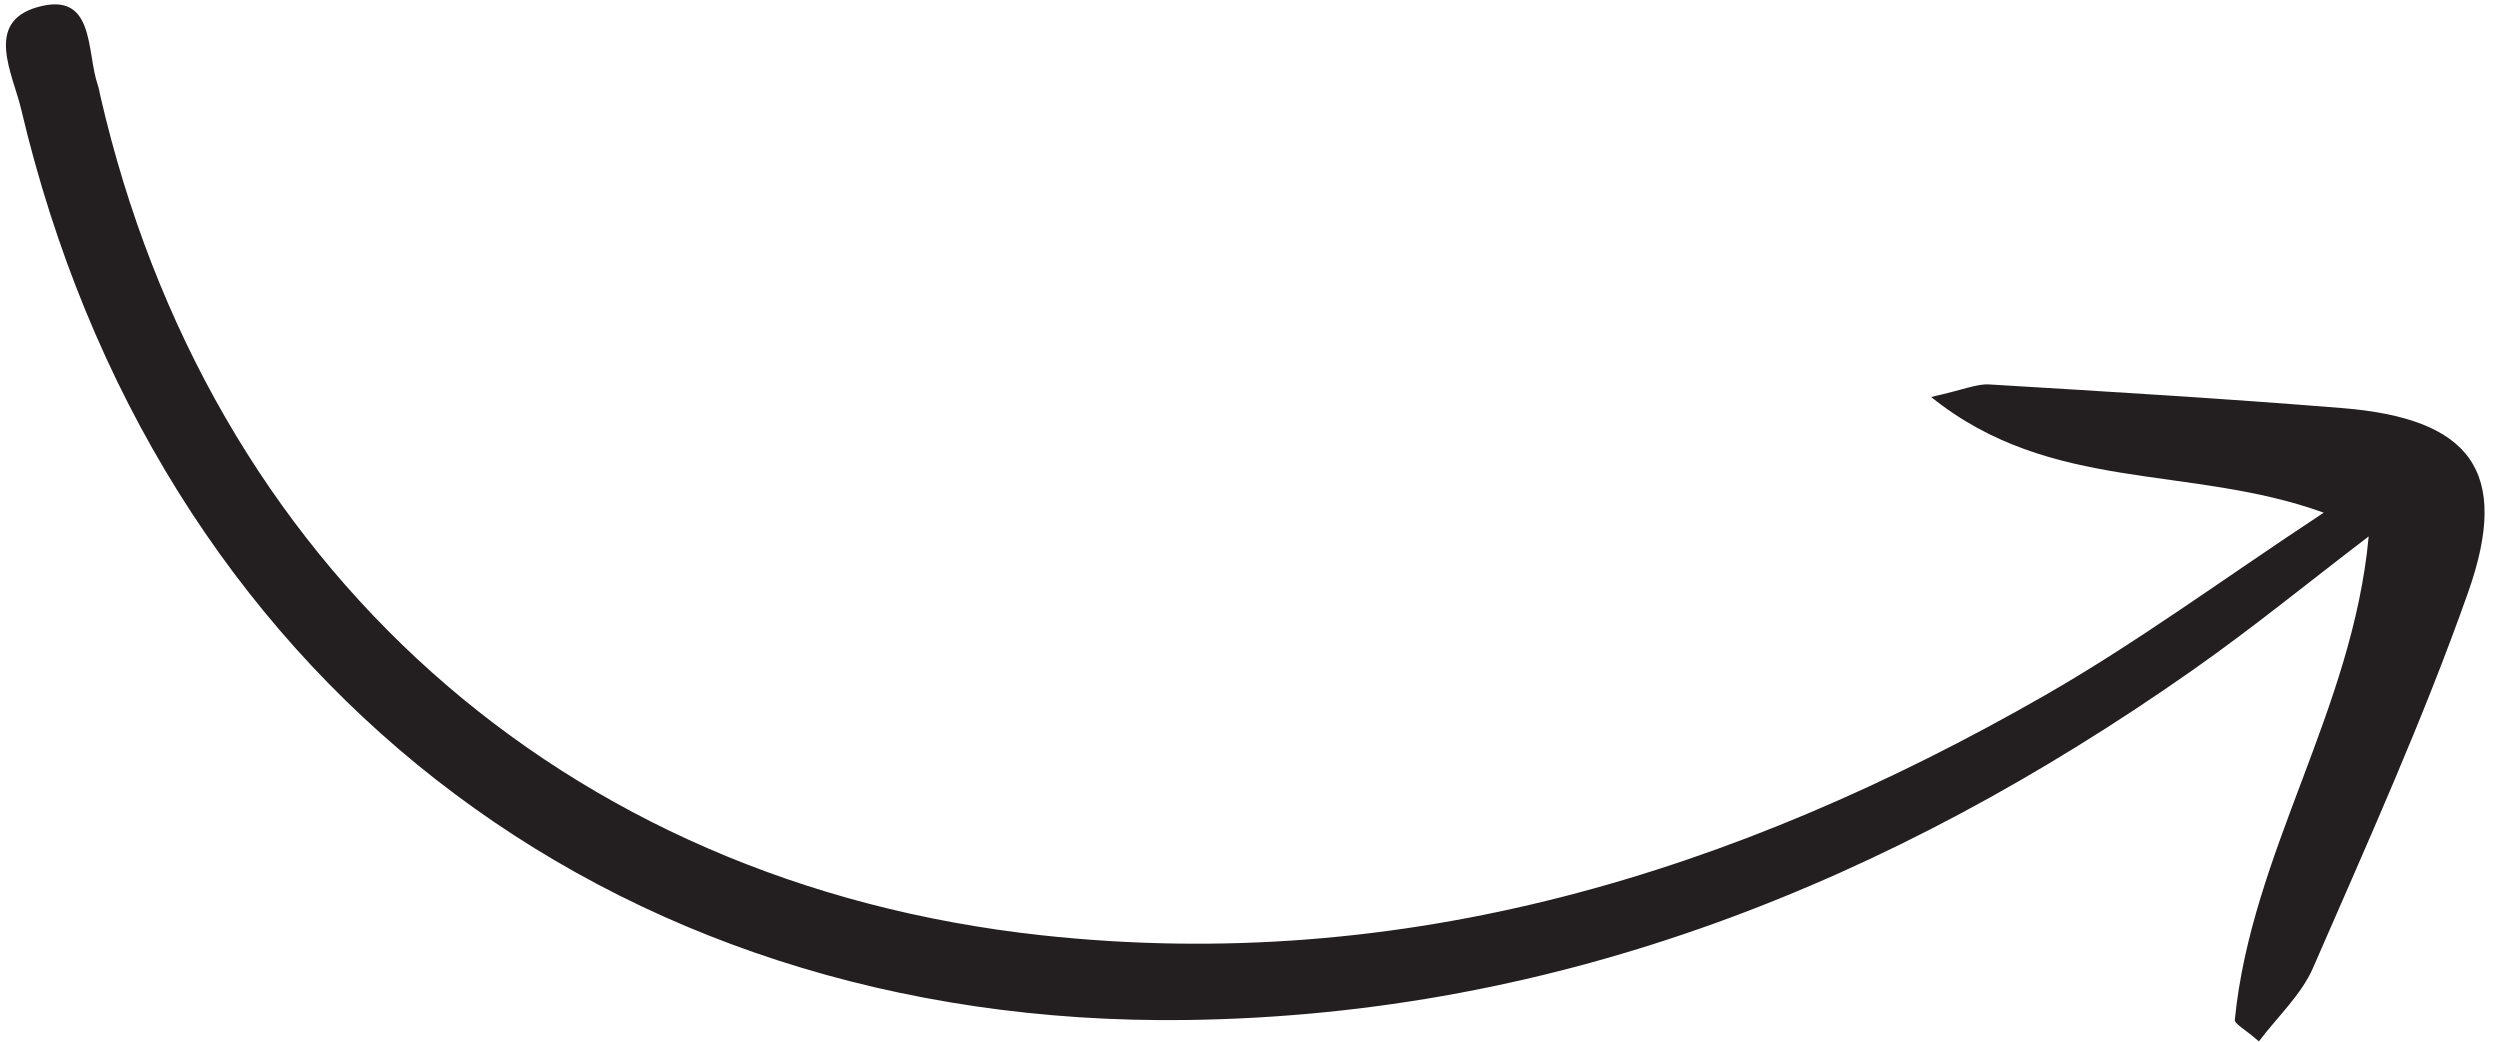 <?xml version="1.0" encoding="UTF-8"?> <svg xmlns="http://www.w3.org/2000/svg" width="120" height="50" viewBox="0 0 120 50" fill="none"><path d="M113.697 25.748C112.924 34.108 108.067 40.902 107.271 48.951C107.252 49.144 107.741 49.388 108.427 49.986C109.325 48.794 110.462 47.752 111.025 46.459C113.619 40.497 116.308 34.555 118.47 28.432C120.52 22.631 118.606 20.087 112.429 19.588C106.789 19.132 101.139 18.794 95.49 18.453C94.886 18.416 94.262 18.705 92.693 19.055C98.456 23.697 105.096 22.277 111.538 24.608C106.683 27.811 102.567 30.847 98.159 33.373C83.263 41.909 67.394 46.786 49.99 44.892C26.985 42.388 9.995 27.146 4.813 4.587C4.774 4.42 4.752 4.247 4.695 4.086C4.135 2.47 4.584 -0.469 1.772 0.35C-0.752 1.084 0.613 3.539 1.016 5.245C7.422 32.396 29.068 49.335 56.976 48.96C74.915 48.718 90.761 42.33 105.245 32.167C108.139 30.136 110.884 27.892 113.697 25.748Z" fill="#231F20"></path></svg> 